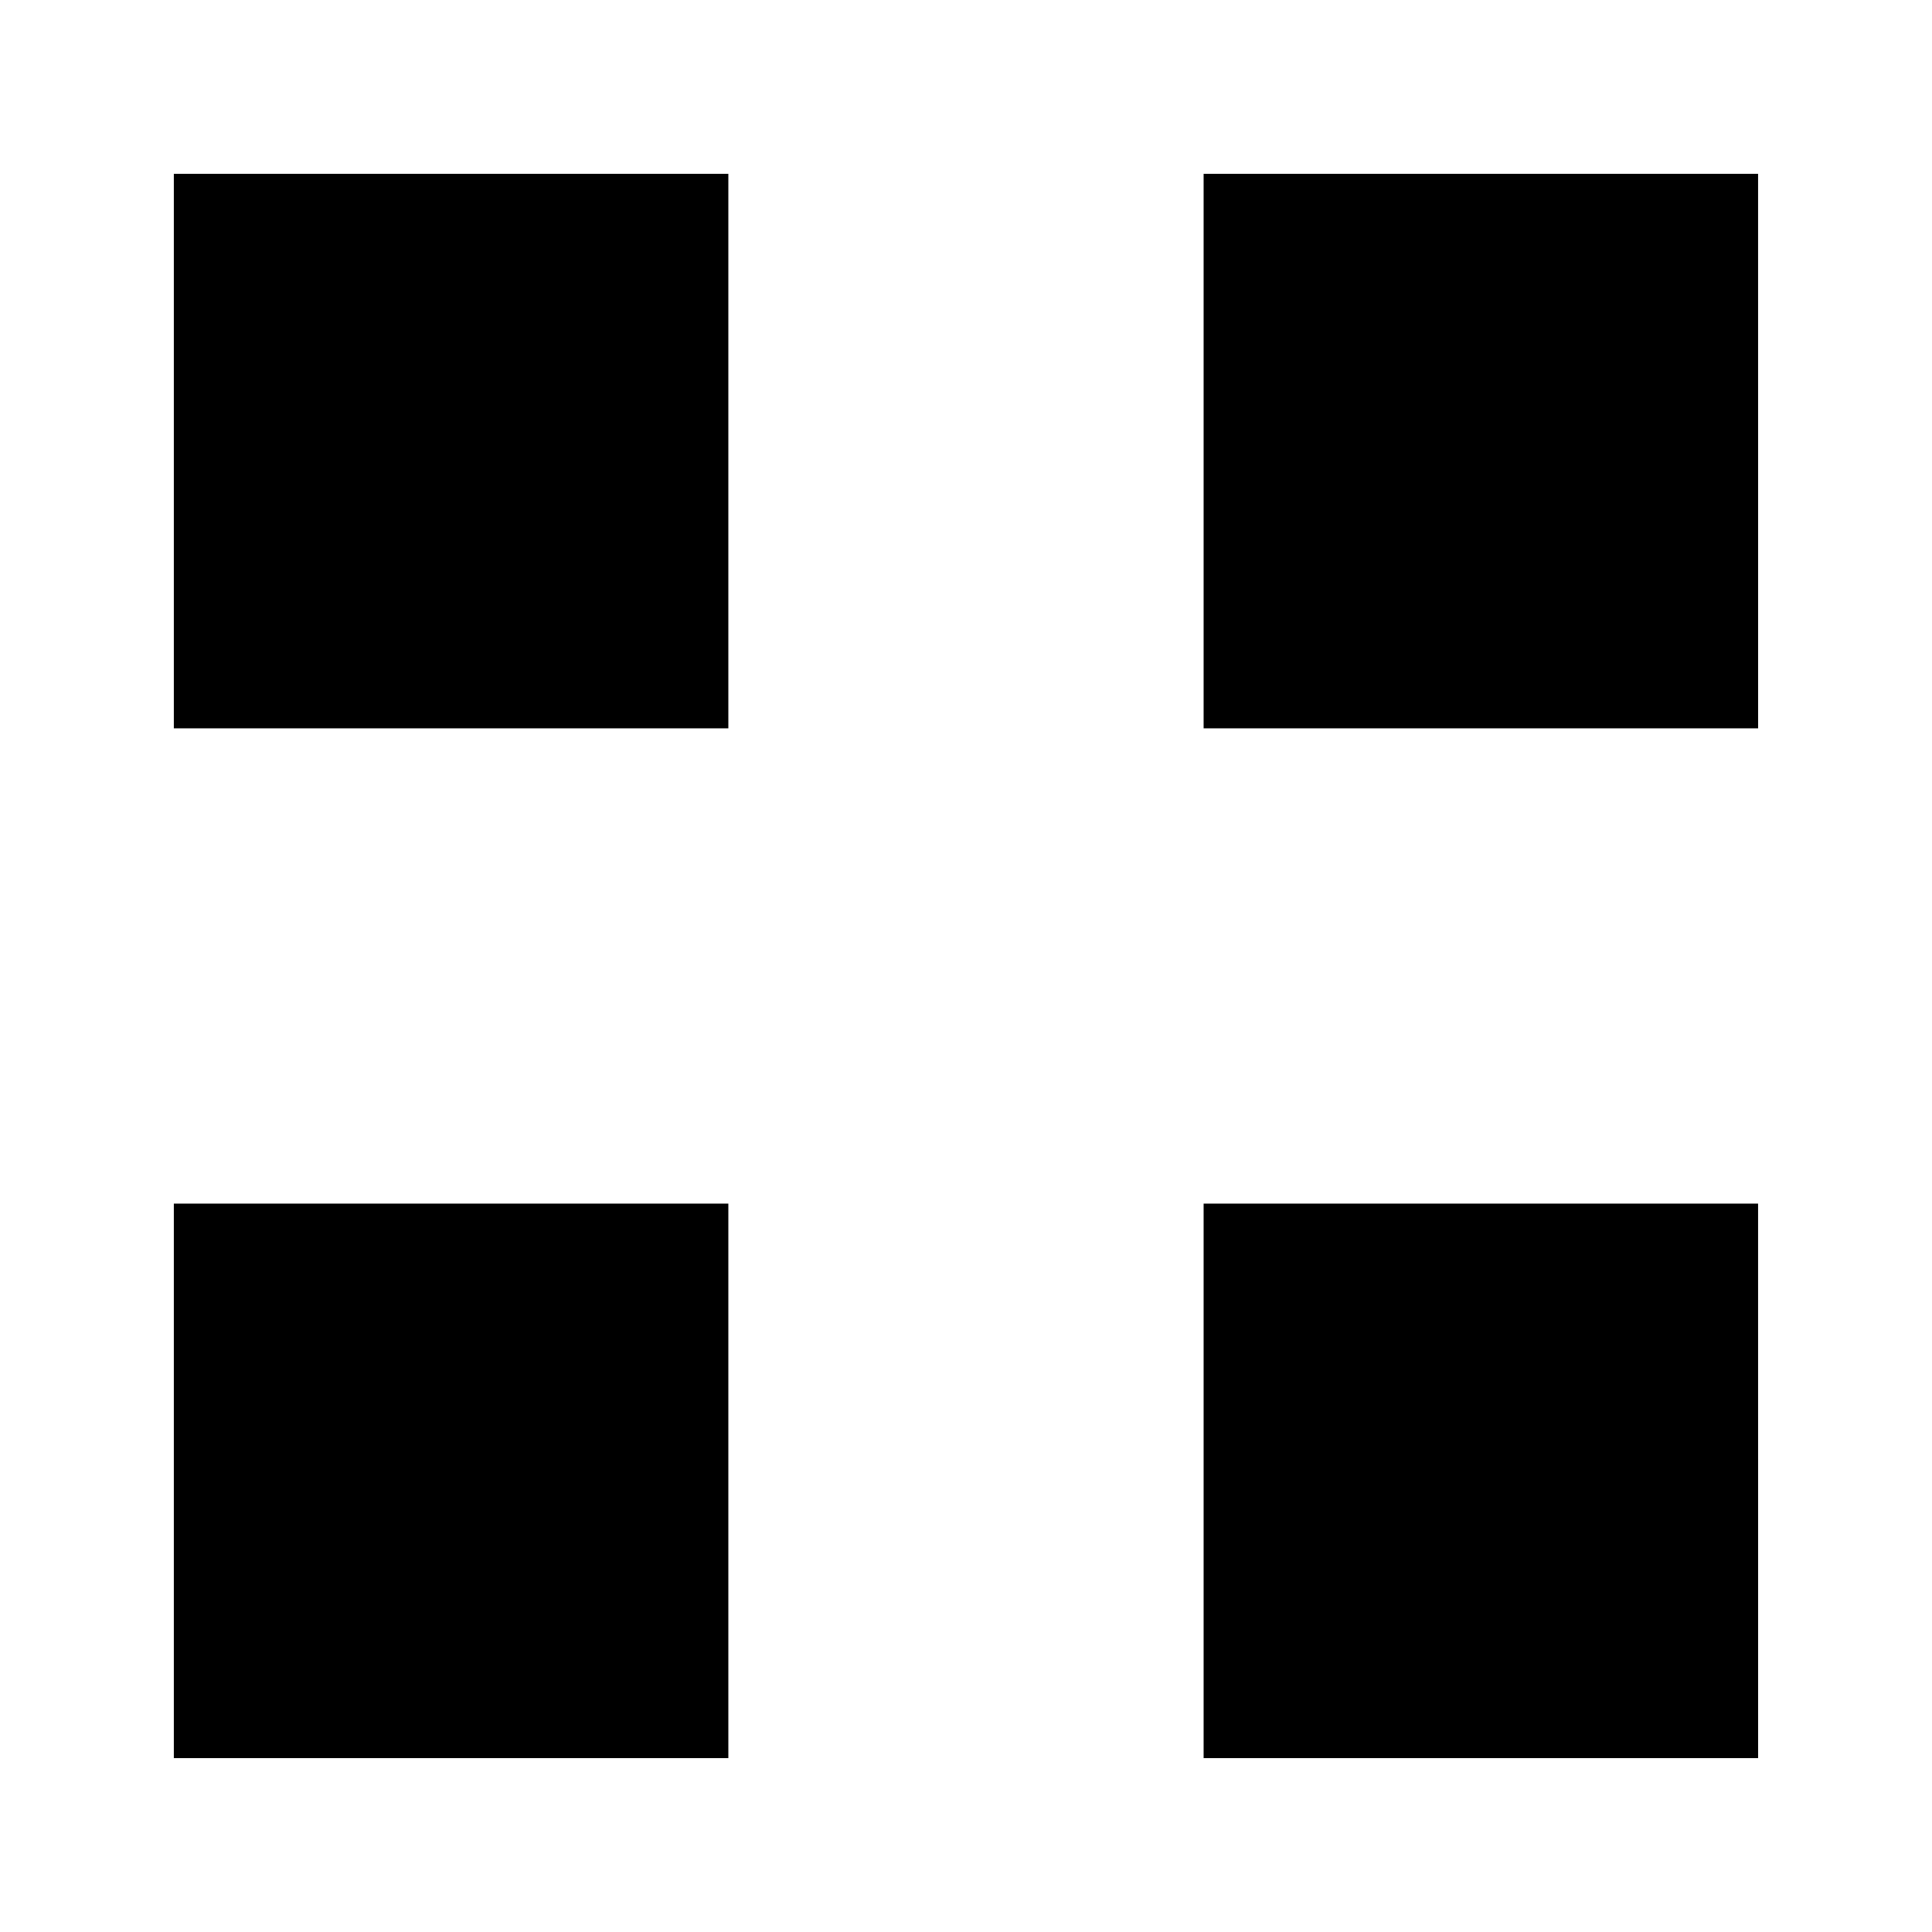 <?xml version="1.0" encoding="UTF-8"?>
<!-- Uploaded to: SVG Repo, www.svgrepo.com, Generator: SVG Repo Mixer Tools -->
<svg fill="#000000" width="800px" height="800px" version="1.1" viewBox="144 144 512 512" xmlns="http://www.w3.org/2000/svg">
 <path d="m337.02 337.02h-146.95v-146.95h146.95zm0 125.95h-146.95v146.95l146.95-0.004zm272.89-272.9h-146.94v146.95h146.95zm0 272.9h-146.94v146.95h146.95z"/>
</svg>